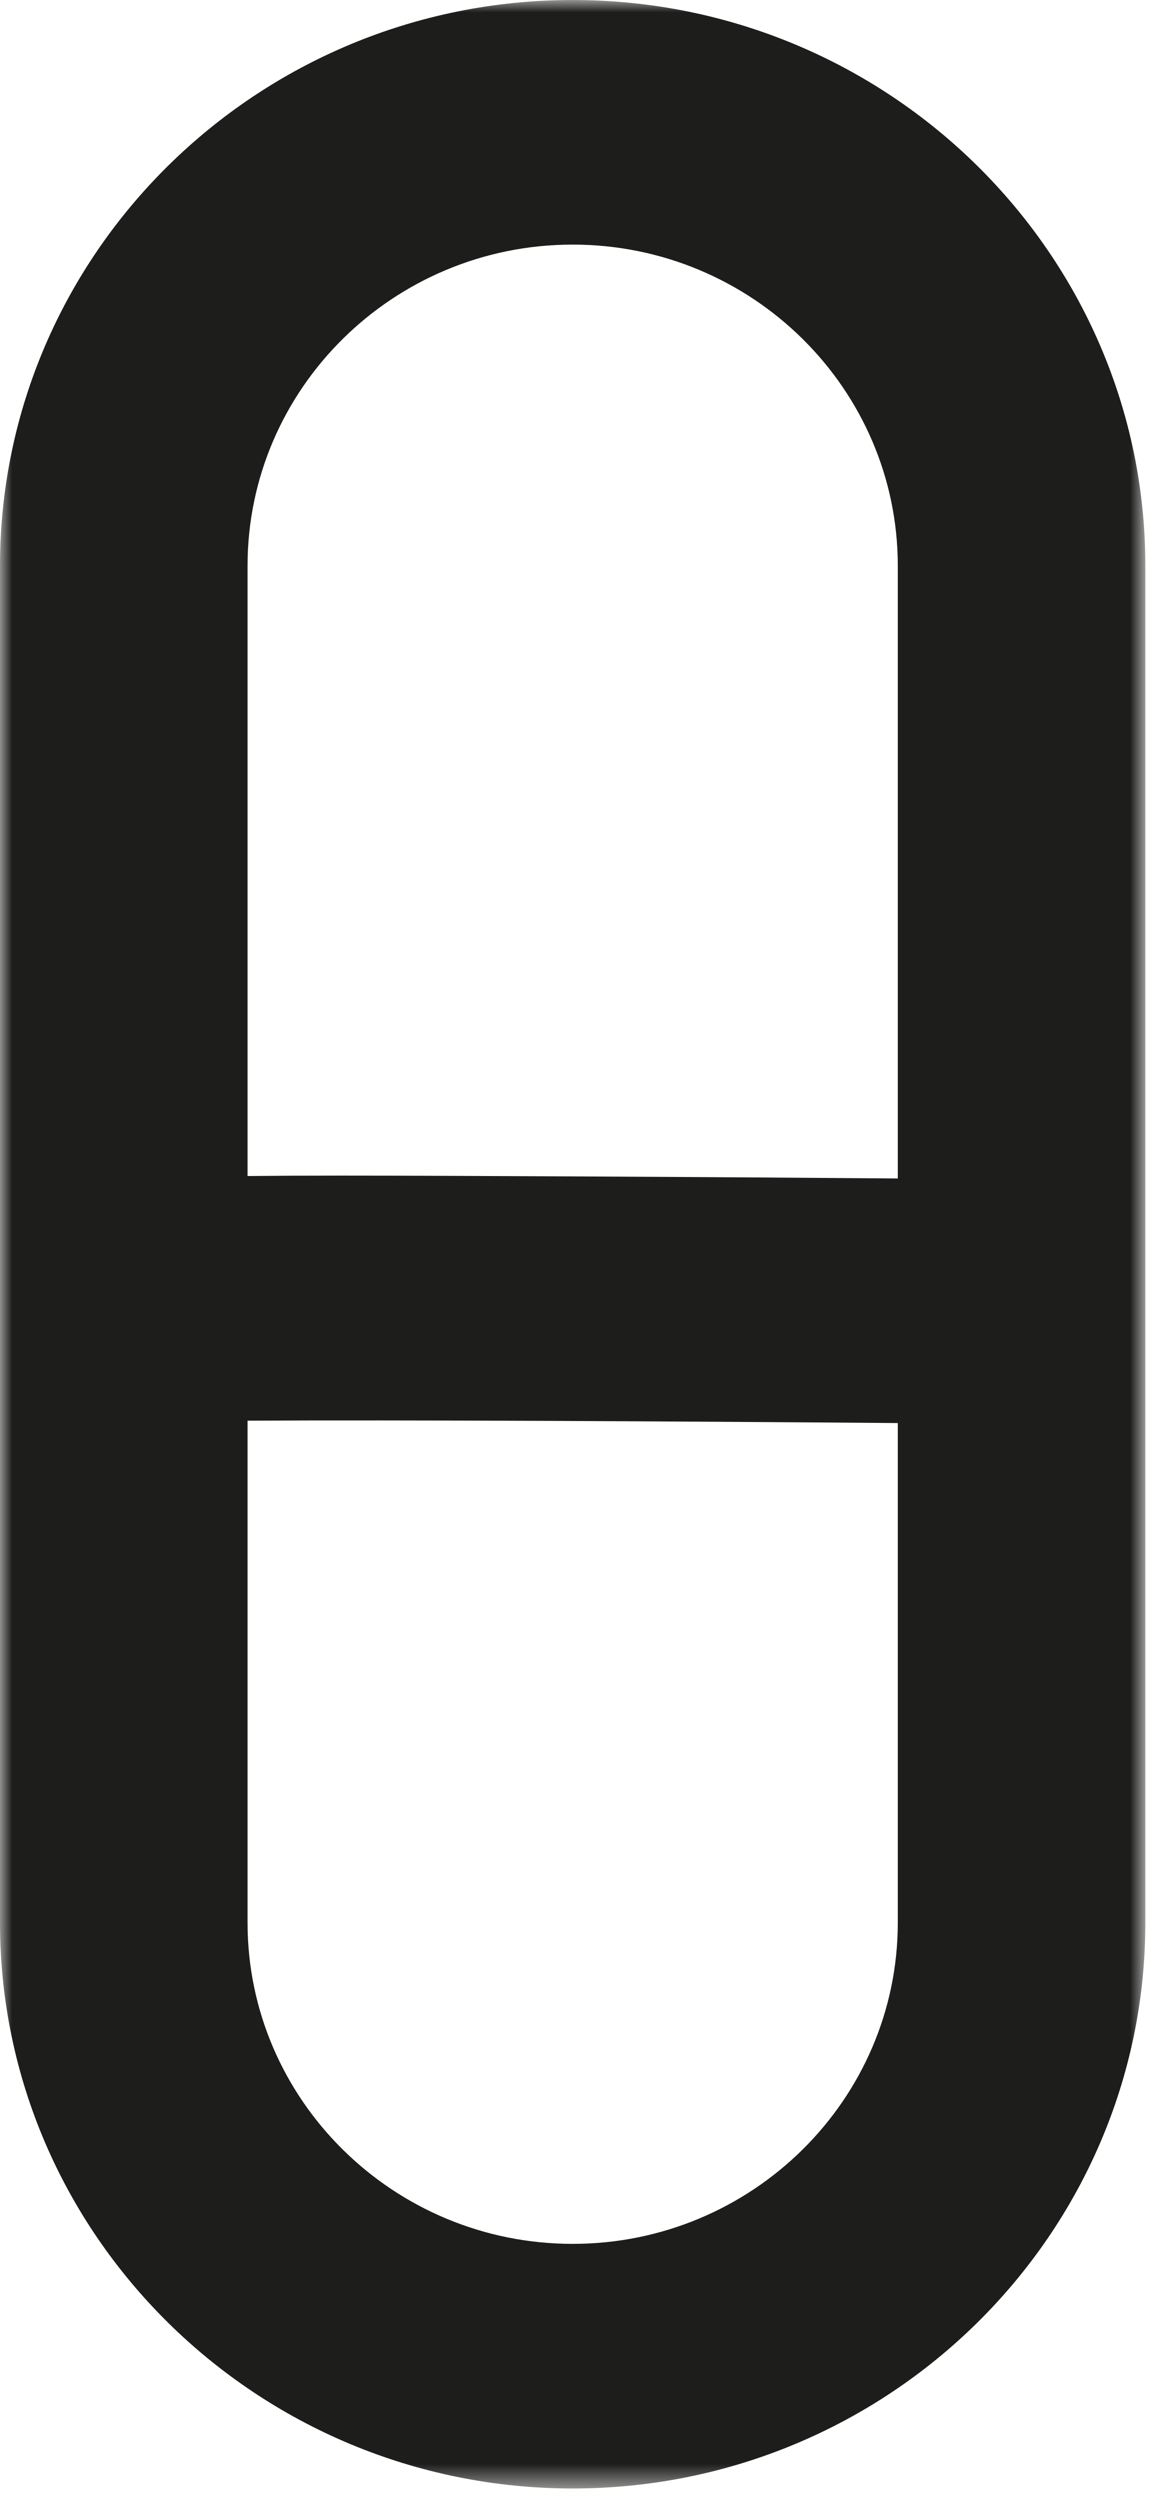 <?xml version="1.0" encoding="UTF-8"?>
<svg width="49px" height="105px" viewBox="0 0 49 105" version="1.1" xmlns="http://www.w3.org/2000/svg" xmlns:xlink="http://www.w3.org/1999/xlink">
    <!-- Generator: Sketch 50.2 (55047) - http://www.bohemiancoding.com/sketch -->
    <title>icons / formes / capsule</title>
    <desc>Created with Sketch.</desc>
    <defs>
        <polygon id="path-1" points="9.24528302e-05 0 48.132 0 48.132 104.513 9.24528302e-05 104.513"></polygon>
    </defs>
    <g id="icons-/-formes-/-capsule" stroke="none" stroke-width="1" fill="none" fill-rule="evenodd">
        <g id="Page-1">
            <mask id="mask-2" fill="white">
                <use xlink:href="#path-1"></use>
            </mask>
            <g id="Clip-2"></g>
            <path d="M10.403,23.766 C10.403,16.326 16.532,10.273 24.066,10.273 C31.6,10.273 37.729,16.326 37.729,23.766 L37.729,49.495 C34.16,49.466 29.198,49.432 24.223,49.408 C20.207,49.39 16.964,49.374 14.328,49.374 C12.833,49.374 11.535,49.38 10.403,49.392 L10.403,23.766 Z M24.066,94.24 C16.532,94.24 10.403,88.188 10.403,80.746 L10.403,59.667 C16.726,59.63 28.268,59.692 37.729,59.767 L37.729,80.746 C37.729,88.188 31.6,94.24 24.066,94.24 Z M24.066,0 C10.797,0 9.24528302e-05,10.661 9.24528302e-05,23.766 L9.24528302e-05,49.837 L9.24528302e-05,67.053 L9.24528302e-05,80.746 C9.24528302e-05,93.851 10.797,104.514 24.066,104.514 C37.335,104.514 48.132,93.851 48.132,80.746 L48.132,59.861 L48.132,49.837 L48.132,23.766 C48.132,10.661 37.335,0 24.066,0 Z" id="Fill-1" fill="#1D1D1B" mask="url(#mask-2)"></path>
        </g>
    </g>
</svg>